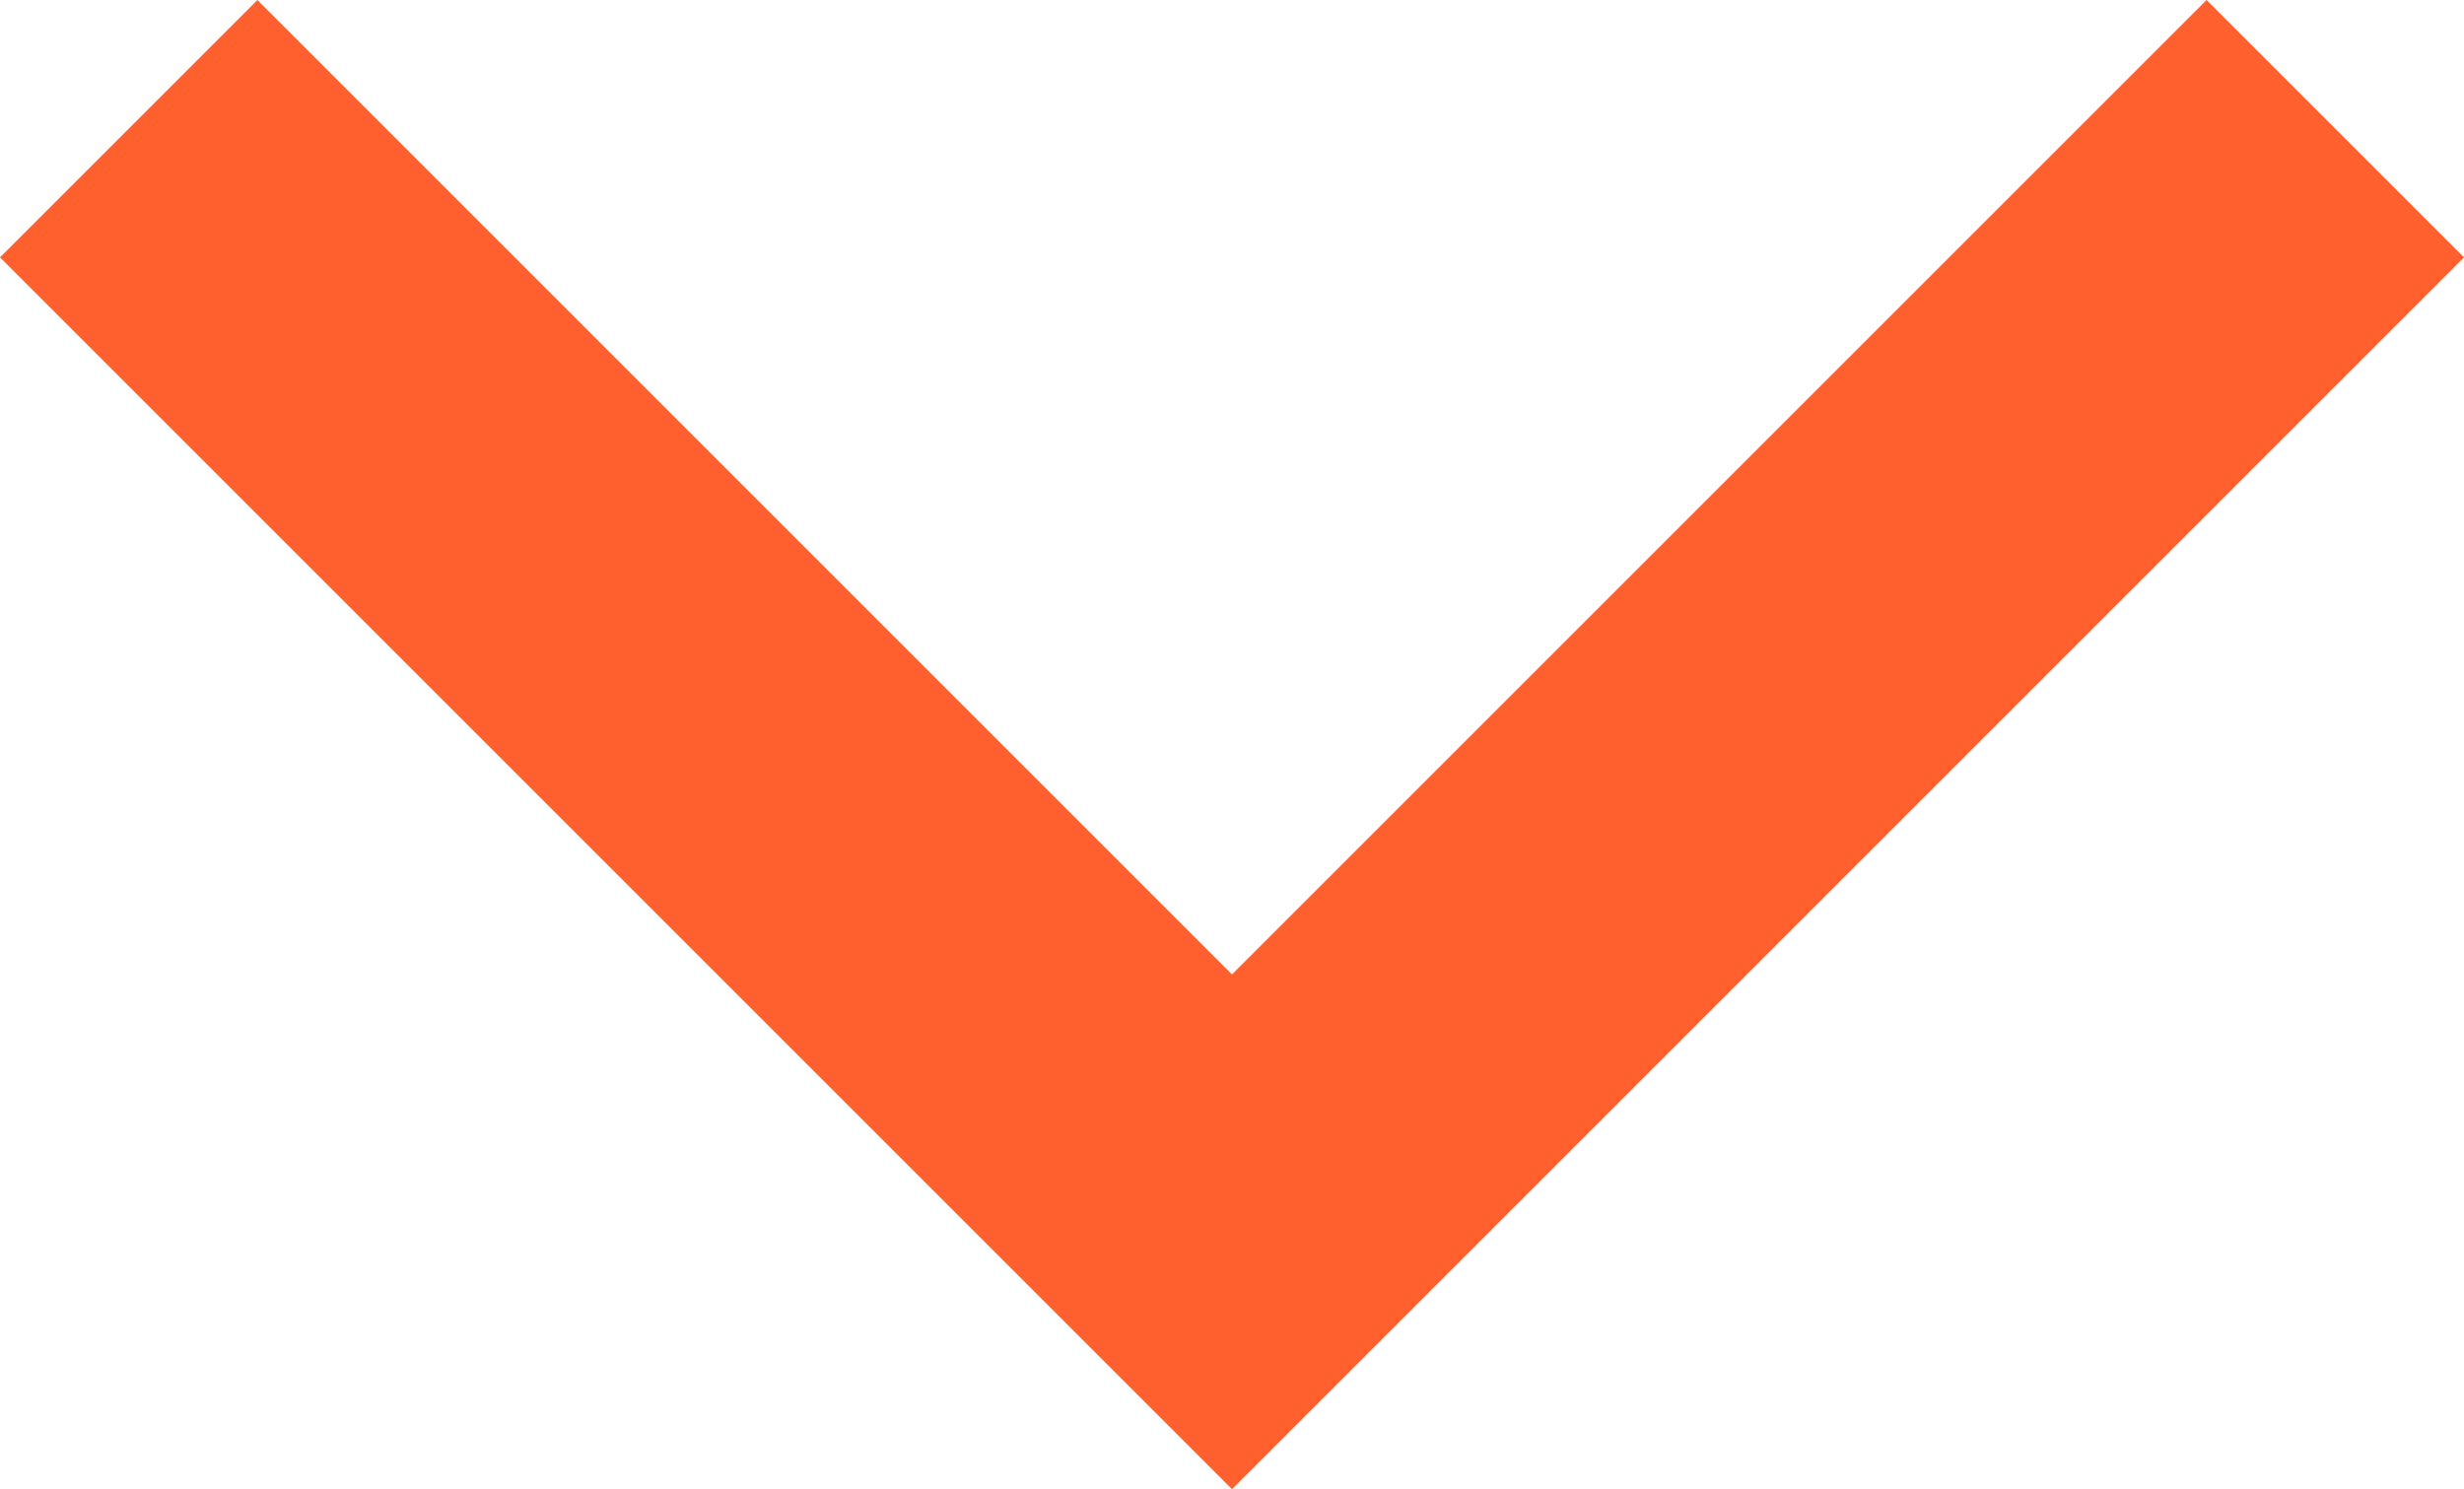 <?xml version="1.0" encoding="UTF-8"?>
<svg xmlns="http://www.w3.org/2000/svg" version="1.1" viewBox="0 0 13.4 8.1">
  <defs>
    <style>
      .cls-1 {
        fill: #ff602e;
      }
    </style>
  </defs>
  <!-- Generator: Adobe Illustrator 28.7.3, SVG Export Plug-In . SVG Version: 1.2.0 Build 164)  -->
  <g>
    <g id="_圖層_1" data-name="圖層_1">
      <polygon class="cls-1" points="6.7 8.1 0 1.4 1.4 0 6.7 5.3 12 0 13.4 1.4 6.7 8.1"/>
    </g>
  </g>
</svg>